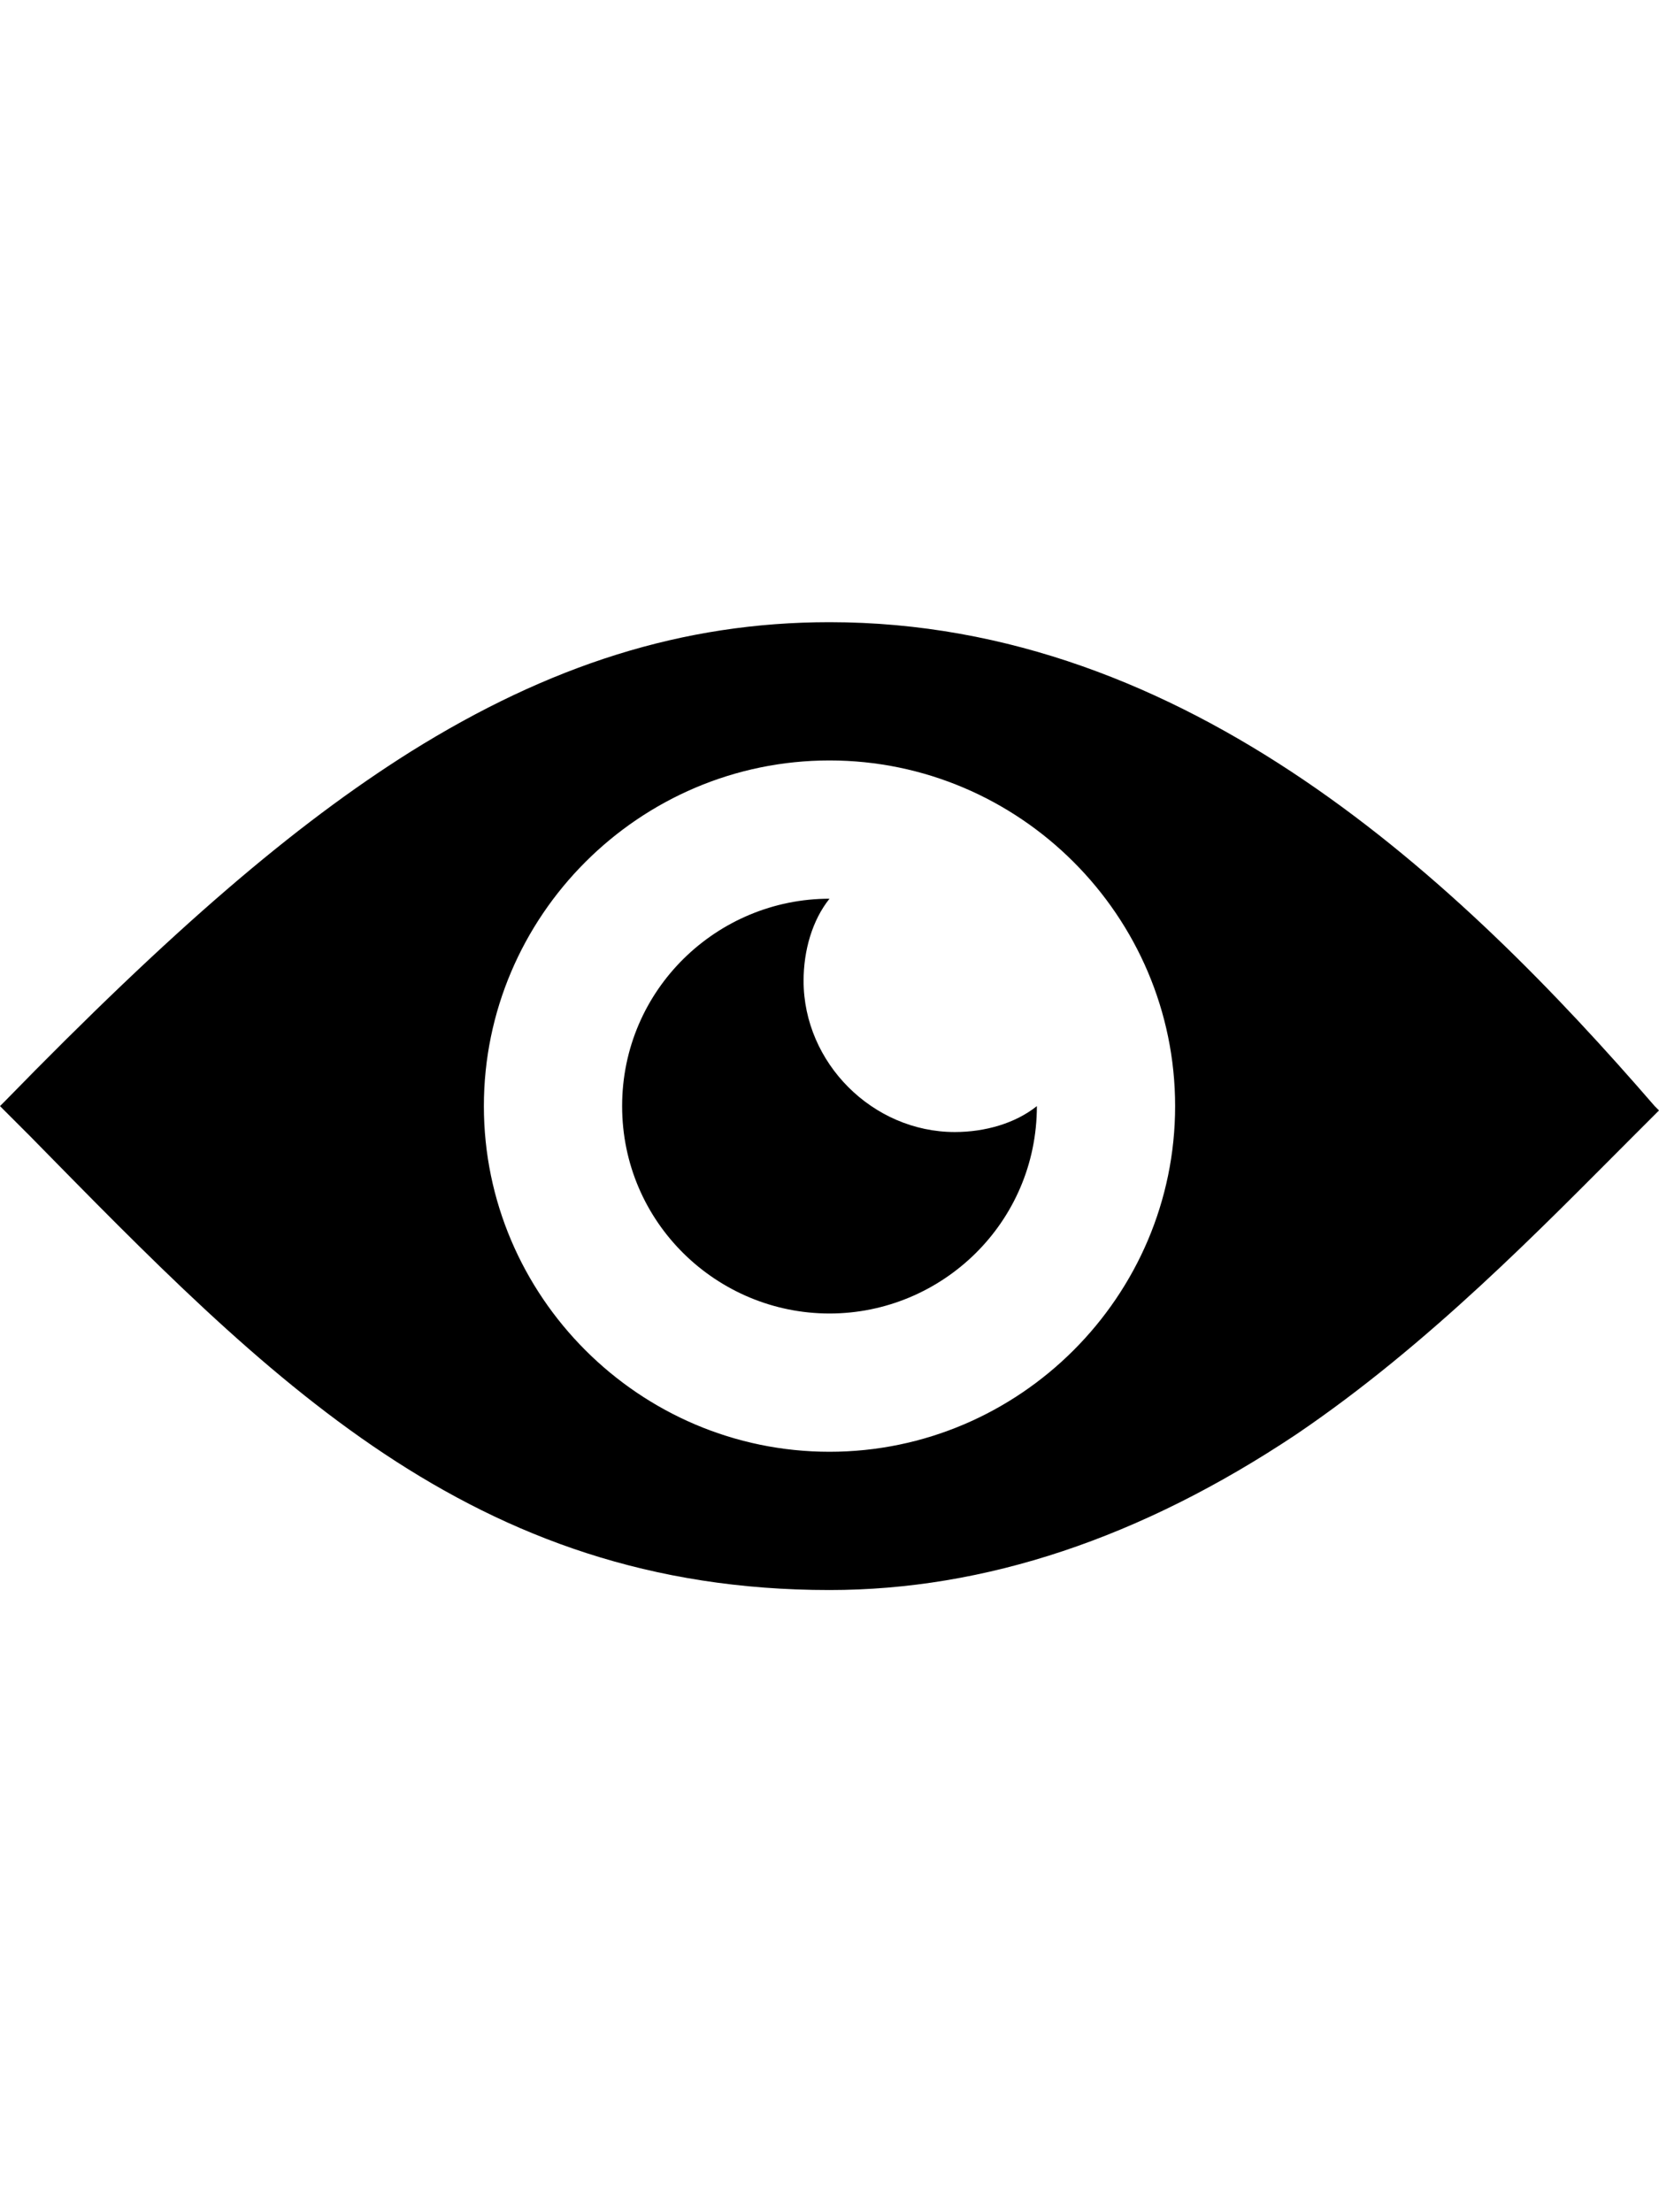 <svg version="1.1" xmlns="http://www.w3.org/2000/svg" xmlns:xlink="http://www.w3.org/1999/xlink" id="ios-eye" viewBox="0 0 384 512"><path d="M383 256l1 1-6 6c-21 21-47 48-78 69-36 24-72 36-108 36-83 0-130-49-185-105l-7-7 1-1c39-40 67-64 94-81 32-20 63-30 97-30 83 0 146 60 191 112zm-191 80c44 0 80-36 80-80s-36-80-80-80-80 36-80 80 36 80 80 80zm-6-109c0 19 16 35 35 35 7 0 14-2 19-6 0 27-22 48-48 48s-48-21-48-48 22-48 48-48c-4 5-6 12-6 19z"/></svg>